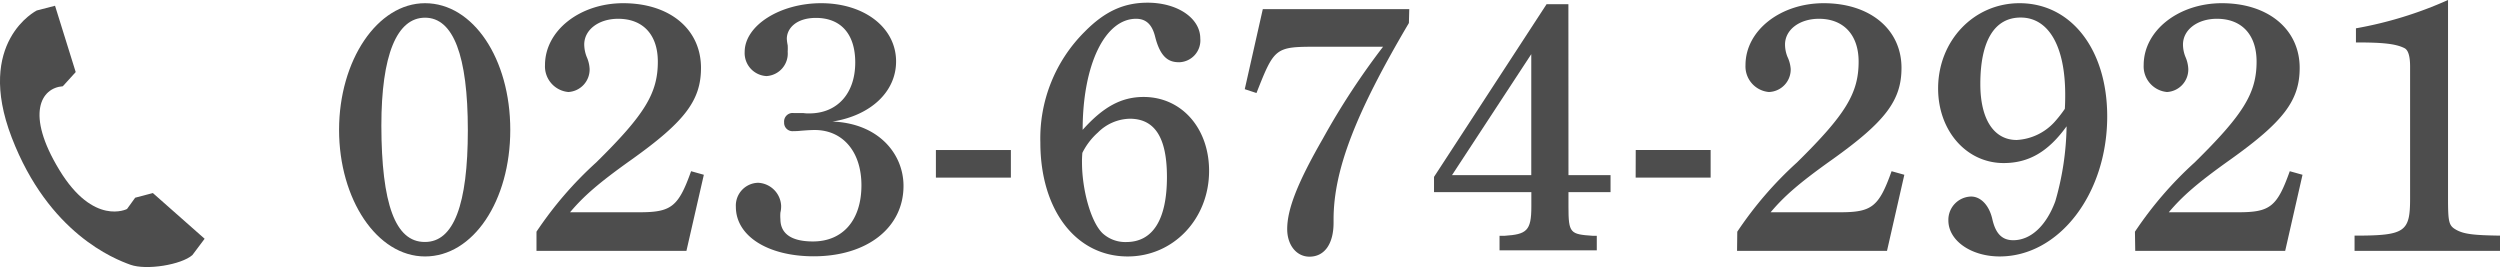 <svg xmlns="http://www.w3.org/2000/svg" viewBox="0 0 343.44 36.68"><defs><style>.cls-1{fill:#4d4d4d;}</style></defs><title>アセット 4</title><g id="レイヤー_2" data-name="レイヤー 2"><g id="レイヤー_9" data-name="レイヤー 9"><path class="cls-1" d="M58.39.44C65,.44,70.1,8.07,70.1,17.84S65,35.23,58.39,35.23,46.58,27.36,46.58,17.84,51.83.44,58.39.44Zm0,32.8c3.93,0,5.88-5.1,5.88-15.36S62.27,2.43,58.39,2.43s-6,5.15-6,14.82C52.41,28,54.3,33.24,58.34,33.24Z"/><path class="cls-1" d="M73.7,31.83a51.05,51.05,0,0,1,8.21-9.52c6.71-6.61,8.46-9.53,8.46-13.85,0-3.65-2-5.88-5.45-5.88-2.67,0-4.66,1.5-4.66,3.54a4.79,4.79,0,0,0,.34,1.7A4.63,4.63,0,0,1,81,9.48a3.1,3.1,0,0,1-2.92,3.16,3.53,3.53,0,0,1-3.21-3.7c0-4.76,4.82-8.5,10.74-8.5C92,.44,96.3,4,96.3,9.33c0,4.47-2.24,7.39-9.53,12.59-4.52,3.21-6.56,5-8.46,7.24h9.53c4.37,0,5.35-.73,7.1-5.64l1.75.49L94.3,34.46H73.7Z"/><path class="cls-1" d="M108.21,6.22a7.59,7.59,0,0,1,0,.88,3.1,3.1,0,0,1-2.91,3.35,3.16,3.16,0,0,1-3-3.31c0-3.64,4.86-6.7,10.5-6.7,5.93,0,10.3,3.35,10.3,8,0,4.18-3.5,7.43-8.74,8.26,6.31.24,9.76,4.42,9.76,8.84,0,5.74-5,9.67-12.34,9.67-6.27,0-10.69-2.77-10.69-6.8a3.13,3.13,0,0,1,3.06-3.3,3.32,3.32,0,0,1,3.16,3.15c0,.2,0,.54-.1.93a5.38,5.38,0,0,0,0,.92c0,1.46.83,3.06,4.47,3.06,4.09,0,6.66-2.91,6.66-7.72,0-4.62-2.57-7.59-6.41-7.59-.59,0-1.22.05-1.9.1a6.64,6.64,0,0,1-1,.05,1.15,1.15,0,0,1-1.31-1.21,1.17,1.17,0,0,1,1.31-1.27c.29,0,.83,0,1.31,0a4.63,4.63,0,0,0,.83.05c3.84,0,6.32-2.72,6.32-7,0-3.93-2-6.12-5.4-6.12-2.72,0-4,1.46-4,2.87A6,6,0,0,0,108.21,6.22Z"/><path class="cls-1" d="M128.57,20.61h10.3V24.4h-10.3Z"/><path class="cls-1" d="M157.1,13.32c5.25,0,9,4.32,9,10.15,0,6.61-4.91,11.76-11.18,11.76-7.14,0-12-6.41-12-15.65A20.64,20.64,0,0,1,149,4.37c2.77-2.82,5.4-4,8.65-4,4.13,0,7.24,2.14,7.24,4.91A3,3,0,0,1,162,8.55c-1.22,0-2.53-.39-3.31-3.5-.43-1.75-1.31-2.47-2.62-2.47-4.28,0-7.34,6.31-7.34,15.26C151.51,14.73,154,13.32,157.1,13.32Zm-8.46,9c0,3.64,1.17,8.11,2.82,9.72a4.62,4.62,0,0,0,3.26,1.21c3.64,0,5.59-3.06,5.59-8.94,0-5.4-1.66-8-5.11-8a6.38,6.38,0,0,0-4.37,1.89A9.22,9.22,0,0,0,148.69,21,13.67,13.67,0,0,0,148.64,22.36Z"/><path class="cls-1" d="M193.55,3.16c-7.29,12.34-10.35,20.17-10.35,27v.44c0,2.87-1.22,4.66-3.31,4.66-1.79,0-3.06-1.6-3.06-3.79,0-2.72,1.41-6.36,4.91-12.44A101.14,101.14,0,0,1,190,6.42h-9.08c-5.74,0-5.84.09-8.31,6.36L171,12.25l2.48-11h20.12Z"/><path class="cls-1" d="M215.47,24.06h5.78v2.33h-5.78v2c0,3.65.24,3.79,3.31,4l.58,0v2H206v-2l.72,0c3-.2,3.65-.68,3.65-4v-2H197V24.3L212.46.58h3Zm-16,0h10.89V7.44Z"/><path class="cls-1" d="M224.71,20.61H235V24.4h-10.3Z"/><path class="cls-1" d="M238.66,31.83a51.05,51.05,0,0,1,8.21-9.52c6.71-6.61,8.46-9.53,8.46-13.85,0-3.65-2.05-5.88-5.45-5.88-2.67,0-4.66,1.5-4.66,3.54a4.58,4.58,0,0,0,.34,1.7A4.63,4.63,0,0,1,246,9.48,3.1,3.1,0,0,1,243,12.64a3.53,3.53,0,0,1-3.21-3.7c0-4.76,4.81-8.5,10.74-8.5,6.37,0,10.69,3.59,10.69,8.89,0,4.47-2.23,7.39-9.52,12.59-4.52,3.21-6.56,5-8.46,7.24h9.53c4.37,0,5.34-.73,7.09-5.64l1.75.49-2.38,10.45h-20.6Z"/><path class="cls-1" d="M275.25,22.4c-5.1,0-9-4.42-9-10.25,0-6.56,4.91-11.71,11.18-11.71,7.14,0,12.05,6.41,12.05,15.55,0,10.64-6.61,19.24-14.77,19.24-3.94,0-7.05-2.18-7.05-4.95A3.2,3.2,0,0,1,270.78,27c1.31,0,2.48,1.17,2.92,3.11S275,33,276.57,33c2.38,0,4.52-1.94,5.78-5.35a38.86,38.86,0,0,0,1.55-10.3C281.38,20.85,278.7,22.4,275.25,22.4ZM283.71,13c0-6.65-2.28-10.59-6.12-10.59-3.6,0-5.54,3.21-5.54,9.14,0,4.81,1.84,7.68,5,7.68a7.58,7.58,0,0,0,5.2-2.48,17.42,17.42,0,0,0,1.41-1.8C283.71,14.14,283.71,13.32,283.71,13Z"/><path class="cls-1" d="M293.29,31.83a51.05,51.05,0,0,1,8.21-9.52C308.21,15.7,310,12.78,310,8.46c0-3.65-2-5.88-5.45-5.88-2.67,0-4.66,1.5-4.66,3.54a4.58,4.58,0,0,0,.34,1.7,4.63,4.63,0,0,1,.39,1.66,3.1,3.1,0,0,1-2.92,3.16,3.53,3.53,0,0,1-3.21-3.7c0-4.76,4.81-8.5,10.74-8.5,6.37,0,10.69,3.59,10.69,8.89,0,4.47-2.23,7.39-9.52,12.59-4.52,3.21-6.56,5-8.46,7.24h9.53c4.37,0,5.34-.73,7.09-5.64l1.75.49-2.38,10.45h-20.6Z"/><path class="cls-1" d="M336.3,27.12c0,3.45.1,3.89,1.16,4.47s2.43.73,6,.78v2.09h-20V32.37c6.95,0,7.63-.49,7.63-5.11V9.18c0-1.31-.2-2.28-.78-2.57-1.26-.63-3.16-.78-6.66-.78V3.89A53.72,53.72,0,0,0,336.3,0Z"/><path class="cls-1" d="M28.11,32.8,21,26.52l-2.43.64-1.12,1.55s-4.58,2.39-9.29-5.35-2.51-11.29.47-11.51L10.4,9.9,7.56.79l-2.51.65S-3.46,5.71,1.61,18.89,15.72,35.58,17.92,36.37s7,0,8.51-1.33l1.68-2.24"/></g></g></svg>